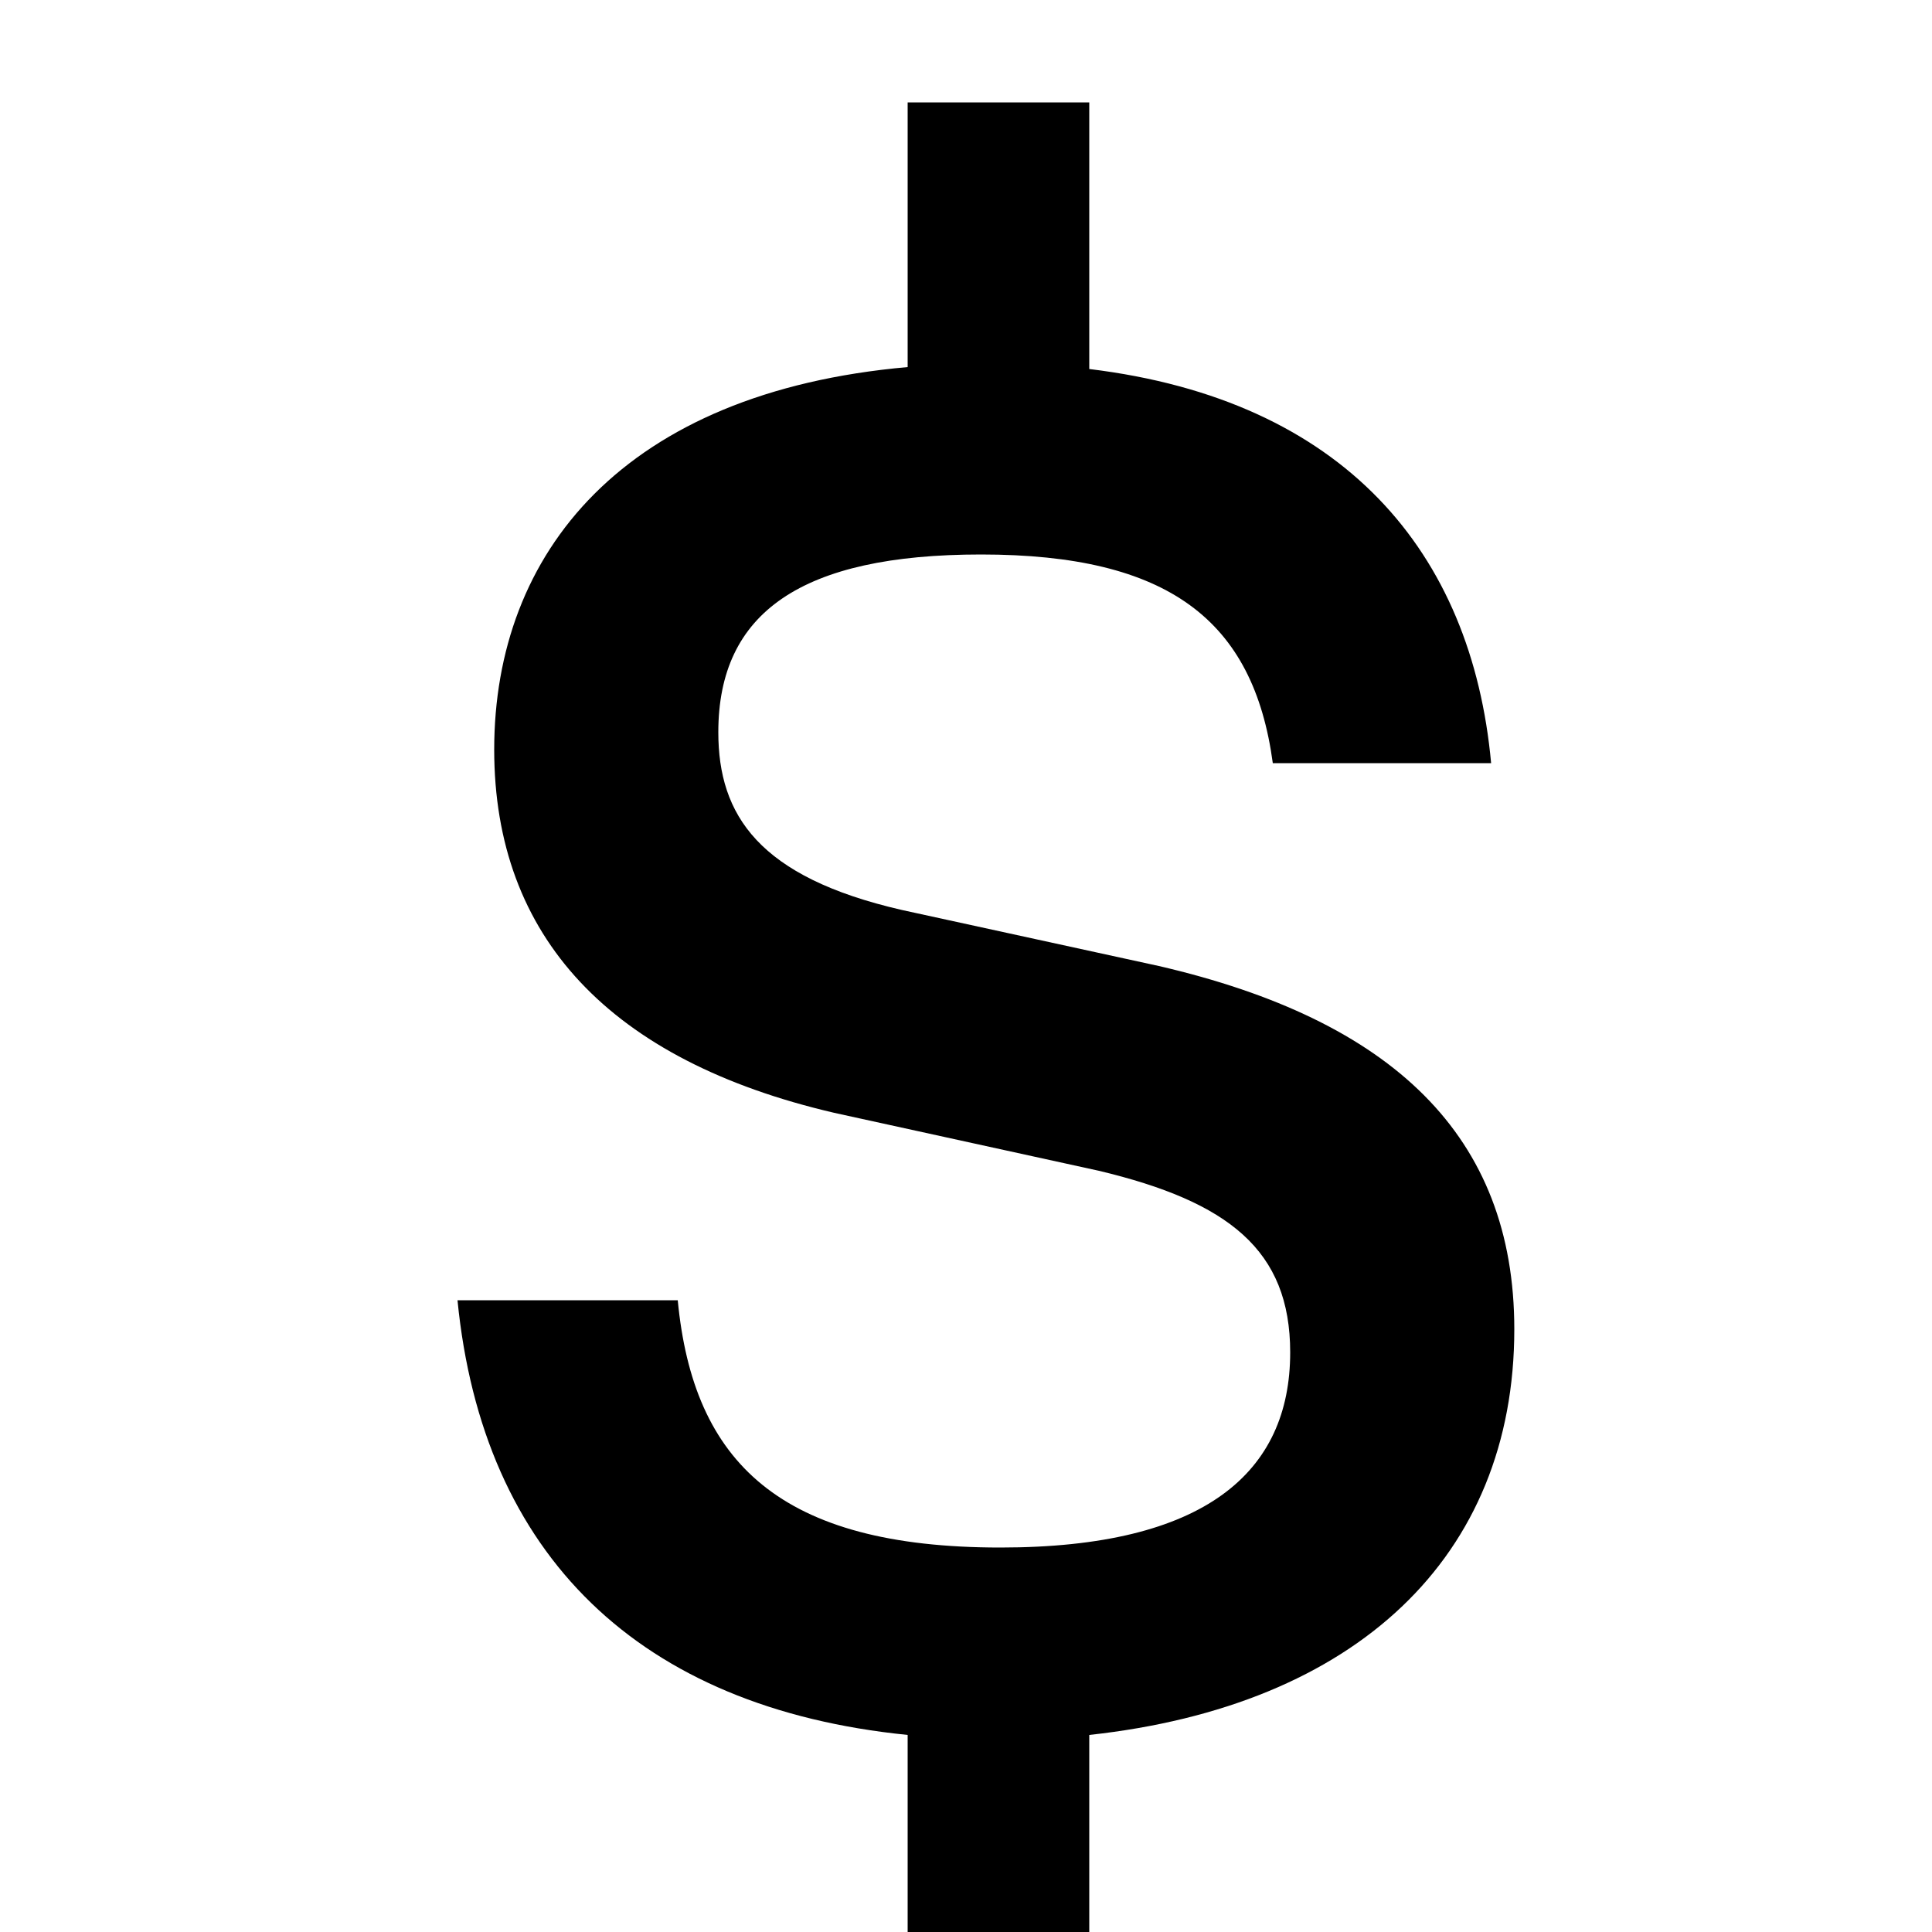 <svg width="20" height="20" viewBox="0 0 20 20" fill="none" xmlns="http://www.w3.org/2000/svg">
<g clip-path="url(#clip0_1550_18)">
<path d="M15.676 13.76C15.676 16.12 14.036 17.66 11.276 17.96V20.88H9.396V17.96C6.616 17.68 4.996 16.1 4.736 13.46H7.016C7.176 15.14 8.076 16.02 10.356 16.02C12.476 16.02 13.356 15.24 13.356 14C13.356 12.94 12.716 12.44 11.376 12.12L8.636 11.52C6.316 10.98 5.116 9.7 5.116 7.76C5.116 5.72 6.456 4.06 9.396 3.8V1.06H11.276V3.82C13.916 4.14 15.236 5.72 15.436 7.9H13.176C12.976 6.42 12.096 5.74 10.156 5.74C8.296 5.74 7.436 6.34 7.436 7.58C7.436 8.44 7.856 9.08 9.336 9.42L11.996 10C14.416 10.56 15.676 11.76 15.676 13.76Z" fill="black"/>
</g>
<defs>
<clipPath id="clip0_1550_18">
<rect width="20" height="20" fill="white"/>
</clipPath>
</defs>
</svg>
